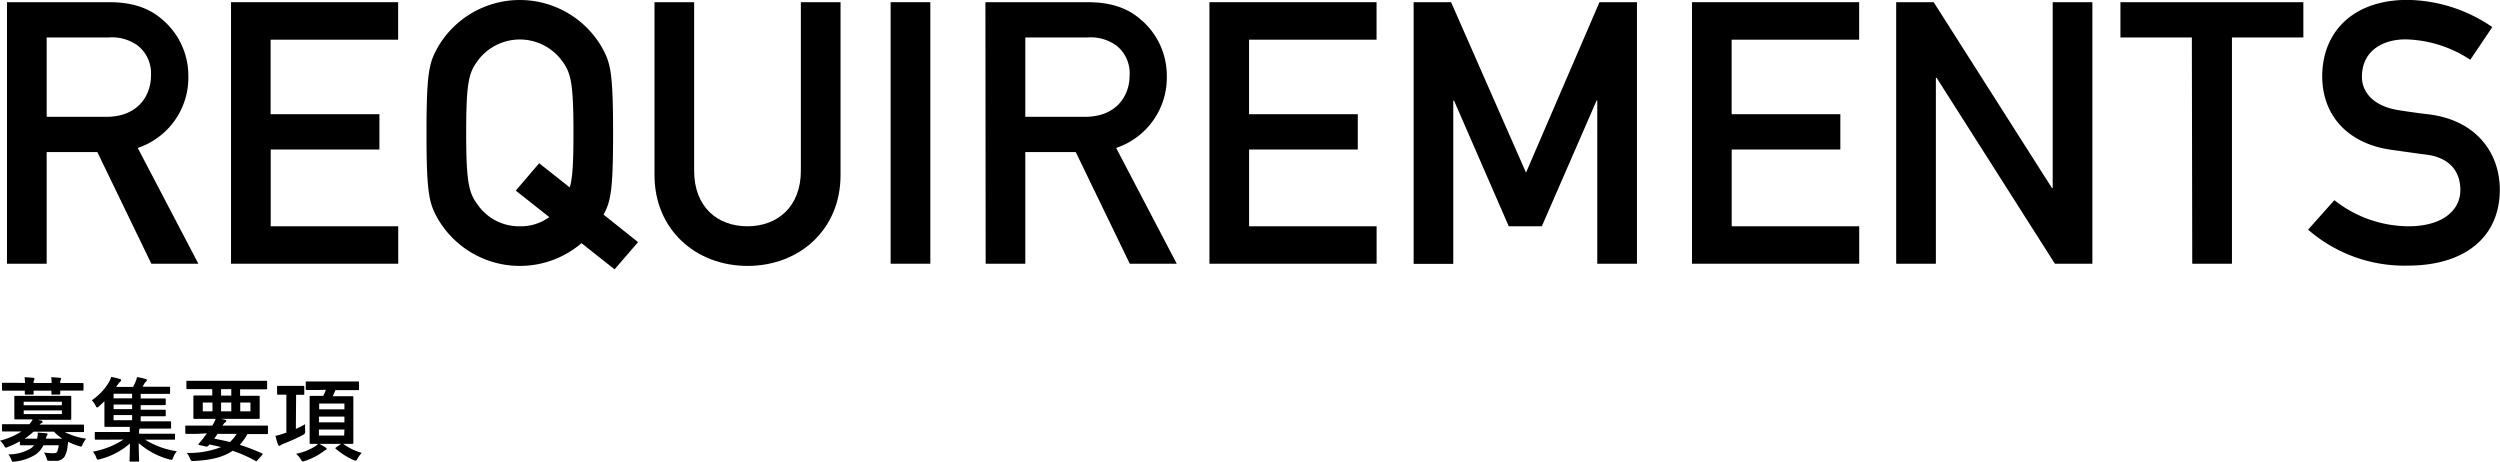 <svg xmlns="http://www.w3.org/2000/svg" width="490.1" height="90.53" viewBox="0 0 490.1 90.53"><title>アセット 63</title><g id="レイヤー_2" data-name="レイヤー 2"><g id="text"><path d="M1.37.43h20c4.32,0,7.7,1,10.44,3.39a14.41,14.41,0,0,1,5.11,10.94A14.53,14.53,0,0,1,27,29L38.89,51.7H29.67L19.08,29.81H9.15V51.7H1.37ZM9.15,22.9H20.89c5.83,0,8.71-3.82,8.71-8.14A6.94,6.94,0,0,0,27,8.93a8.66,8.66,0,0,0-5.69-1.59H9.15Z"/><path d="M45.29.43H78.05V7.78h-25V22.39H74.38v6.92H53.07V44.36h25V51.7H45.29Z"/><path d="M114,47.67a18.61,18.61,0,0,1-28.15-4.75c-1.66-3-2.24-4.54-2.24-16.85s.58-13.83,2.24-16.85a18.59,18.59,0,0,1,32.11,0c1.66,3,2.23,4.53,2.23,16.85,0,11.09-.43,13.39-1.87,16l6.77,5.4-4.61,5.33Zm-12.89-10.3L105.7,32l6,4.75c.57-1.94.72-5,.72-10.72,0-10.52-.58-12-2.59-14.55a10.27,10.27,0,0,0-15.85,0c-2,2.59-2.59,4-2.59,14.55S92,38,94,40.61a9.87,9.87,0,0,0,7.92,3.75,9.46,9.46,0,0,0,5.76-1.8Z"/><path d="M128.31.43h7.77V33.48c0,7.06,4.54,10.88,10.44,10.88S157,40.54,157,33.48V.43h7.78V34.35c0,10.65-8.06,17.78-18.22,17.78S128.31,45,128.31,34.35Z"/><path d="M174.6.43h7.78V51.7H174.6Z"/><path d="M193.18.43h20c4.33,0,7.71,1,10.45,3.39a14.41,14.41,0,0,1,5.11,10.94A14.54,14.54,0,0,1,218.81,29L230.69,51.7h-9.21L210.89,29.81H201V51.7h-7.77ZM201,22.9h11.74c5.83,0,8.71-3.82,8.71-8.14a6.91,6.91,0,0,0-2.59-5.83,8.64,8.64,0,0,0-5.69-1.59H201Z"/><path d="M237.1.43h32.76V7.78h-25V22.39h21.32v6.92H244.87V44.36h25V51.7H237.1Z"/><path d="M277.13.43h7.34l14.69,33.41L313.56.43h7.35V51.7h-7.78v-32H313L302.26,44.36h-6.48L285.05,19.73h-.15v32h-7.77Z"/><path d="M331.7.43h32.77V7.78h-25V22.39h21.31v6.92H339.48V44.36h25V51.7H331.7Z"/><path d="M371.73.43h7.35l23.19,36.44h.14V.43h7.78V51.7h-7.35L379.66,15.26h-.15V51.7h-7.78Z"/><path d="M429.69,7.34h-14V.43h35.86V7.34h-14V51.7h-7.78Z"/><path d="M457.63,39.24a23.61,23.61,0,0,0,14.55,5.12c6.33,0,10.15-2.88,10.15-7.13,0-3.6-2.09-6.34-6.7-6.92-2.3-.28-4.1-.57-6.77-.93-8.85-1.23-13.61-7-13.61-14.4,0-8.79,6.12-15,16.71-15a30,30,0,0,1,16.63,5.33l-4.32,6.41a23.87,23.87,0,0,0-12.67-4c-4.75,0-8.57,2.44-8.57,7.34,0,2.88,2.09,5.76,7.27,6.55,1.37.22,3.32.51,5.76.8,9.58,1.15,14,7.77,14,14.76,0,9.43-7,14.9-18,14.9a28.73,28.73,0,0,1-19.58-7.05Z"/><path d="M3.89,86.51a16.94,16.94,0,0,1-2.31,1.1,1.14,1.14,0,0,1-.41.14c-.16,0-.23-.12-.41-.45A3.39,3.39,0,0,0,0,86.39a14.66,14.66,0,0,0,4.21-1.8H2.83c-1.61,0-2.15,0-2.25,0s-.18,0-.18-.2V83.36c0-.18,0-.2.18-.2s.64,0,2.25,0H5.76a4.31,4.31,0,0,0,.65-.94H5.49c-1.74,0-2.36,0-2.48,0s-.2,0-.2-.22,0-.47,0-1.37V79.18c0-.91,0-1.27,0-1.38s0-.2.2-.2.74,0,2.48,0h5.82c1.73,0,2.34,0,2.46,0s.2,0,.2.2,0,.47,0,1.38v1.53c0,.9,0,1.26,0,1.37s0,.22-.2.22-.73,0-2.46,0H7.42l.63.15c.2,0,.29.1.29.23s-.08.2-.22.27a1.09,1.09,0,0,0-.36.29H14c1.62,0,2.15,0,2.27,0s.2,0,.2.2v1.06c0,.18,0,.2-.2.2s-.65,0-2.27,0H12.69A13.43,13.43,0,0,0,16.89,86a5.1,5.1,0,0,0-.67,1.08c-.16.35-.21.47-.36.47a2,2,0,0,1-.41-.11,13.07,13.07,0,0,1-2.11-.84c0,.38-.07.74-.12,1.1a5.05,5.05,0,0,1-.53,1.76,2,2,0,0,1-2,.87,8.2,8.2,0,0,1-1,0c-.42,0-.42,0-.56-.5a4,4,0,0,0-.51-1.12,11.77,11.77,0,0,0,1.84.14c.45,0,.67-.09.78-.36a6,6,0,0,0,.27-1.2h-3A4.65,4.65,0,0,1,7,89.09,9.34,9.34,0,0,1,3,90.47a2.32,2.32,0,0,1-.41.06c-.18,0-.25-.11-.38-.45a3.66,3.66,0,0,0-.58-1A8.68,8.68,0,0,0,6,87.93a3.17,3.17,0,0,0,.68-.64H6.43c-1.68,0-2.23,0-2.34,0s-.2,0-.2-.21Zm1-11.43c0-.42,0-.79-.09-1.12.57,0,1.22.06,1.71.11.16,0,.25.07.25.16a.62.62,0,0,1-.09.27,1.47,1.47,0,0,0-.09.58h3.53c0-.42,0-.79-.09-1.12.57,0,1.22.06,1.71.11.16,0,.25.07.25.16a.62.62,0,0,1-.09.27,1.69,1.69,0,0,0-.09.58h2.11c1.6,0,2.16,0,2.27,0s.19,0,.19.2v1.08c0,.2,0,.22-.19.22s-.67,0-2.27,0H11.81c0,.31,0,.5,0,.58s0,.2-.22.2H10.3c-.2,0-.22,0-.22-.2s0-.27,0-.58H6.59c0,.31,0,.5,0,.58s0,.2-.22.2H5.08c-.2,0-.22,0-.22-.2s0-.27,0-.58h-2c-1.6,0-2.16,0-2.27,0s-.2,0-.2-.22V75.24c0-.18,0-.2.2-.2s.67,0,2.27,0Zm-.25,3.67v.7h7.49v-.7Zm7.49,1.71H4.65v.72h7.49ZM12.21,86a10,10,0,0,1-1.64-1.38h-4A12.09,12.09,0,0,1,4.81,86H7.27A4.29,4.29,0,0,0,7.4,84.8l1.6.13c.2,0,.33.09.33.2s-.08.18-.13.27A1.35,1.35,0,0,0,9,86Z"/><path d="M21.06,86.19c-1.62,0-2.18,0-2.29,0s-.19,0-.19-.19V84.87c0-.16,0-.18.19-.18s.67,0,2.29,0h4.38v-.09c0-.29,0-.61,0-.92H23.19c-1.77,0-2.42,0-2.53,0s-.19,0-.19-.22,0-.7,0-2V78.64c-.34.35-.7.69-1.06,1-.18.16-.29.24-.38.24s-.18-.13-.3-.38A4.14,4.14,0,0,0,18,78.46,10.94,10.94,0,0,0,21.31,75a5,5,0,0,0,.49-1.11,12.6,12.6,0,0,1,1.69.41c.16,0,.24.14.24.25s0,.18-.17.27a3.31,3.31,0,0,0-.48.58l-.31.45h3.31a8,8,0,0,0,.49-1,4.58,4.58,0,0,0,.29-.93,16.24,16.24,0,0,1,1.71.38.27.27,0,0,1,.22.25.37.37,0,0,1-.19.27,1.77,1.77,0,0,0-.34.45c-.11.2-.2.38-.3.54h2.73c1.75,0,2.33,0,2.45,0s.2,0,.2.18V77c0,.2,0,.22-.2.22s-.7,0-2.45,0H27.58v.9h2.27c1.73,0,2.32,0,2.43,0s.21,0,.21.2v.9c0,.18,0,.2-.21.2s-.7,0-2.43,0H27.58v.9h2.27c1.73,0,2.32,0,2.43,0s.21,0,.21.2v.88c0,.18,0,.2-.21.2s-.7,0-2.43,0H27.58v1h3.28c1.76,0,2.37,0,2.48,0s.2,0,.2.2v1c0,.2,0,.22-.2.22s-.72,0-2.48,0H27.38l-.05.11a2.15,2.15,0,0,0-.06.79v.11h4.56c1.62,0,2.18,0,2.28,0s.2,0,.2.18V86c0,.18,0,.19-.2.19s-.66,0-2.28,0H28.44a16.13,16.13,0,0,0,6.23,2.27,3.74,3.74,0,0,0-.7,1.2c-.14.36-.2.49-.36.49a1.81,1.81,0,0,1-.41-.09,14.85,14.85,0,0,1-6-3.19c0,2,.07,3,.07,3.42,0,.18,0,.2-.18.2H25.58c-.16,0-.18,0-.18-.2,0-.37.05-1.38.07-3.36A13.86,13.86,0,0,1,19.64,90a1.91,1.91,0,0,1-.43.11c-.17,0-.24-.13-.36-.47a3.63,3.63,0,0,0-.65-1.1,16.18,16.18,0,0,0,6-2.37Zm4.84-8.1v-.9H22.27v.9Zm0,2.12v-.9H22.27v.9Zm0,2.16v-1H22.27v1Z"/><path d="M38.74,85.05c-1.59,0-2.13,0-2.24,0s-.18,0-.18-.2V83.61c0-.16,0-.18.18-.18s.65,0,2.24,0h2.88a7,7,0,0,0,.7-1.42,11.53,11.53,0,0,1,1.76.27c.22.05.27.14.27.23a.33.33,0,0,1-.19.29c-.15.09-.26.21-.53.63h6.49c1.58,0,2.12,0,2.23,0s.18,0,.18.18v1.28c0,.18,0,.2-.18.2s-.65,0-2.23,0H48.5A9.52,9.52,0,0,1,47,87.2a39.36,39.36,0,0,1,4.34,1.67c.09,0,.14.09.14.14s0,.11-.1.2l-.89,1c-.19.22-.19.27-.37.16a26.75,26.75,0,0,0-4.52-2c-1.89,1.3-4.34,1.84-7.55,2-.56,0-.59.06-.81-.5a3.75,3.75,0,0,0-.63-1.08,17.3,17.3,0,0,0,6.72-1.14c-.7-.18-1.46-.34-2.29-.52a1.46,1.46,0,0,1-.2.25.42.42,0,0,1-.48.15l-1.3-.29c-.16,0-.18-.14-.11-.23l.43-.53a6.33,6.33,0,0,0,.67-.84l.51-.69ZM39,76.29c-1.6,0-2.16,0-2.27,0s-.19,0-.19-.2V74.84c0-.18,0-.19.19-.19s.67,0,2.27,0H49.9c1.62,0,2.16,0,2.27,0s.2,0,.2.19v1.28c0,.18,0,.2-.2.2s-.65,0-2.27,0H47.07v1.27h1.14c1.76,0,2.39,0,2.5,0s.2,0,.2.2,0,.45,0,1.33v1.46c0,.88,0,1.2,0,1.33s0,.2-.2.2-.74,0-2.5,0h-7.6c-1.77,0-2.4,0-2.5,0s-.2,0-.2-.2,0-.45,0-1.33V79.06c0-.88,0-1.21,0-1.33s0-.2.2-.2.73,0,2.5,0h1V76.29Zm2.65,4.35V78.91H39.75v1.73Zm1,4.41c-.21.33-.43.63-.66.94,1,.2,2.07.41,3.08.67a7.18,7.18,0,0,0,1.33-1.61Zm2.69-7.49V76.29h-2v1.27Zm0,1.35h-2v1.73h2Zm3.76,0h-2v1.73h2Z"/><path d="M58,84.08a19.48,19.48,0,0,0,1.82-.92,10.56,10.56,0,0,0,0,1.25c0,.59,0,.59-.43.86A41.2,41.2,0,0,1,55.58,87a2.75,2.75,0,0,0-.55.27.48.48,0,0,1-.27.13c-.11,0-.18-.08-.26-.24A16.62,16.62,0,0,1,54,85.45,14.62,14.62,0,0,0,55.58,85l.56-.18V77.37h0c-1.17,0-1.53,0-1.64,0s-.18,0-.18-.21V75.83c0-.18,0-.19.18-.19s.47,0,1.64,0h1.69c1.15,0,1.51,0,1.62,0s.2,0,.2.19v1.36c0,.19,0,.21-.2.21s-.45,0-1.4,0Zm5.85,3.66c.14.1.18.16.18.27s-.07.16-.22.23a1.59,1.59,0,0,0-.52.34,12.64,12.64,0,0,1-3.49,1.77,1.48,1.48,0,0,1-.43.11c-.15,0-.22-.11-.42-.44a4.67,4.67,0,0,0-.9-1.06,10.72,10.72,0,0,0,3.8-1.51,4,4,0,0,0,.59-.52A13.59,13.59,0,0,1,63.85,87.74ZM62.57,76.45c-1.71,0-2.3,0-2.41,0s-.22,0-.22-.18V75c0-.2,0-.22.22-.22s.7,0,2.41,0h5.19c1.72,0,2.32,0,2.43,0s.19,0,.19.22V76.3c0,.16,0,.18-.19.18s-.71,0-2.43,0h-2a12.07,12.07,0,0,1-.54,1.19h1.61c1.58,0,2.12,0,2.25,0s.19,0,.19.2,0,.7,0,2.09v4.77c0,1.35,0,2,0,2.07s0,.21-.19.21-.67,0-2.25,0H63.18c-1.6,0-2.16,0-2.27,0s-.21,0-.21-.21,0-.72,0-2.07V79.89c0-1.39,0-2,0-2.09s0-.2.21-.2.67,0,2.27,0h.2a10.8,10.8,0,0,0,.5-1.19Zm0,2.66v1.14h4.95V79.11Zm4.95,3.69V81.67H62.52V82.8Zm0,1.41H62.52v1.17h4.95ZM66.89,87a.28.28,0,0,1,.18-.08.19.19,0,0,1,.16.06,11.26,11.26,0,0,0,3.68,1.8,5.9,5.9,0,0,0-.9,1.26c-.13.2-.2.27-.31.27a1.38,1.38,0,0,1-.47-.16A13.89,13.89,0,0,1,65.85,88c-.15-.12-.15-.16.07-.32Z"/></g></g></svg>